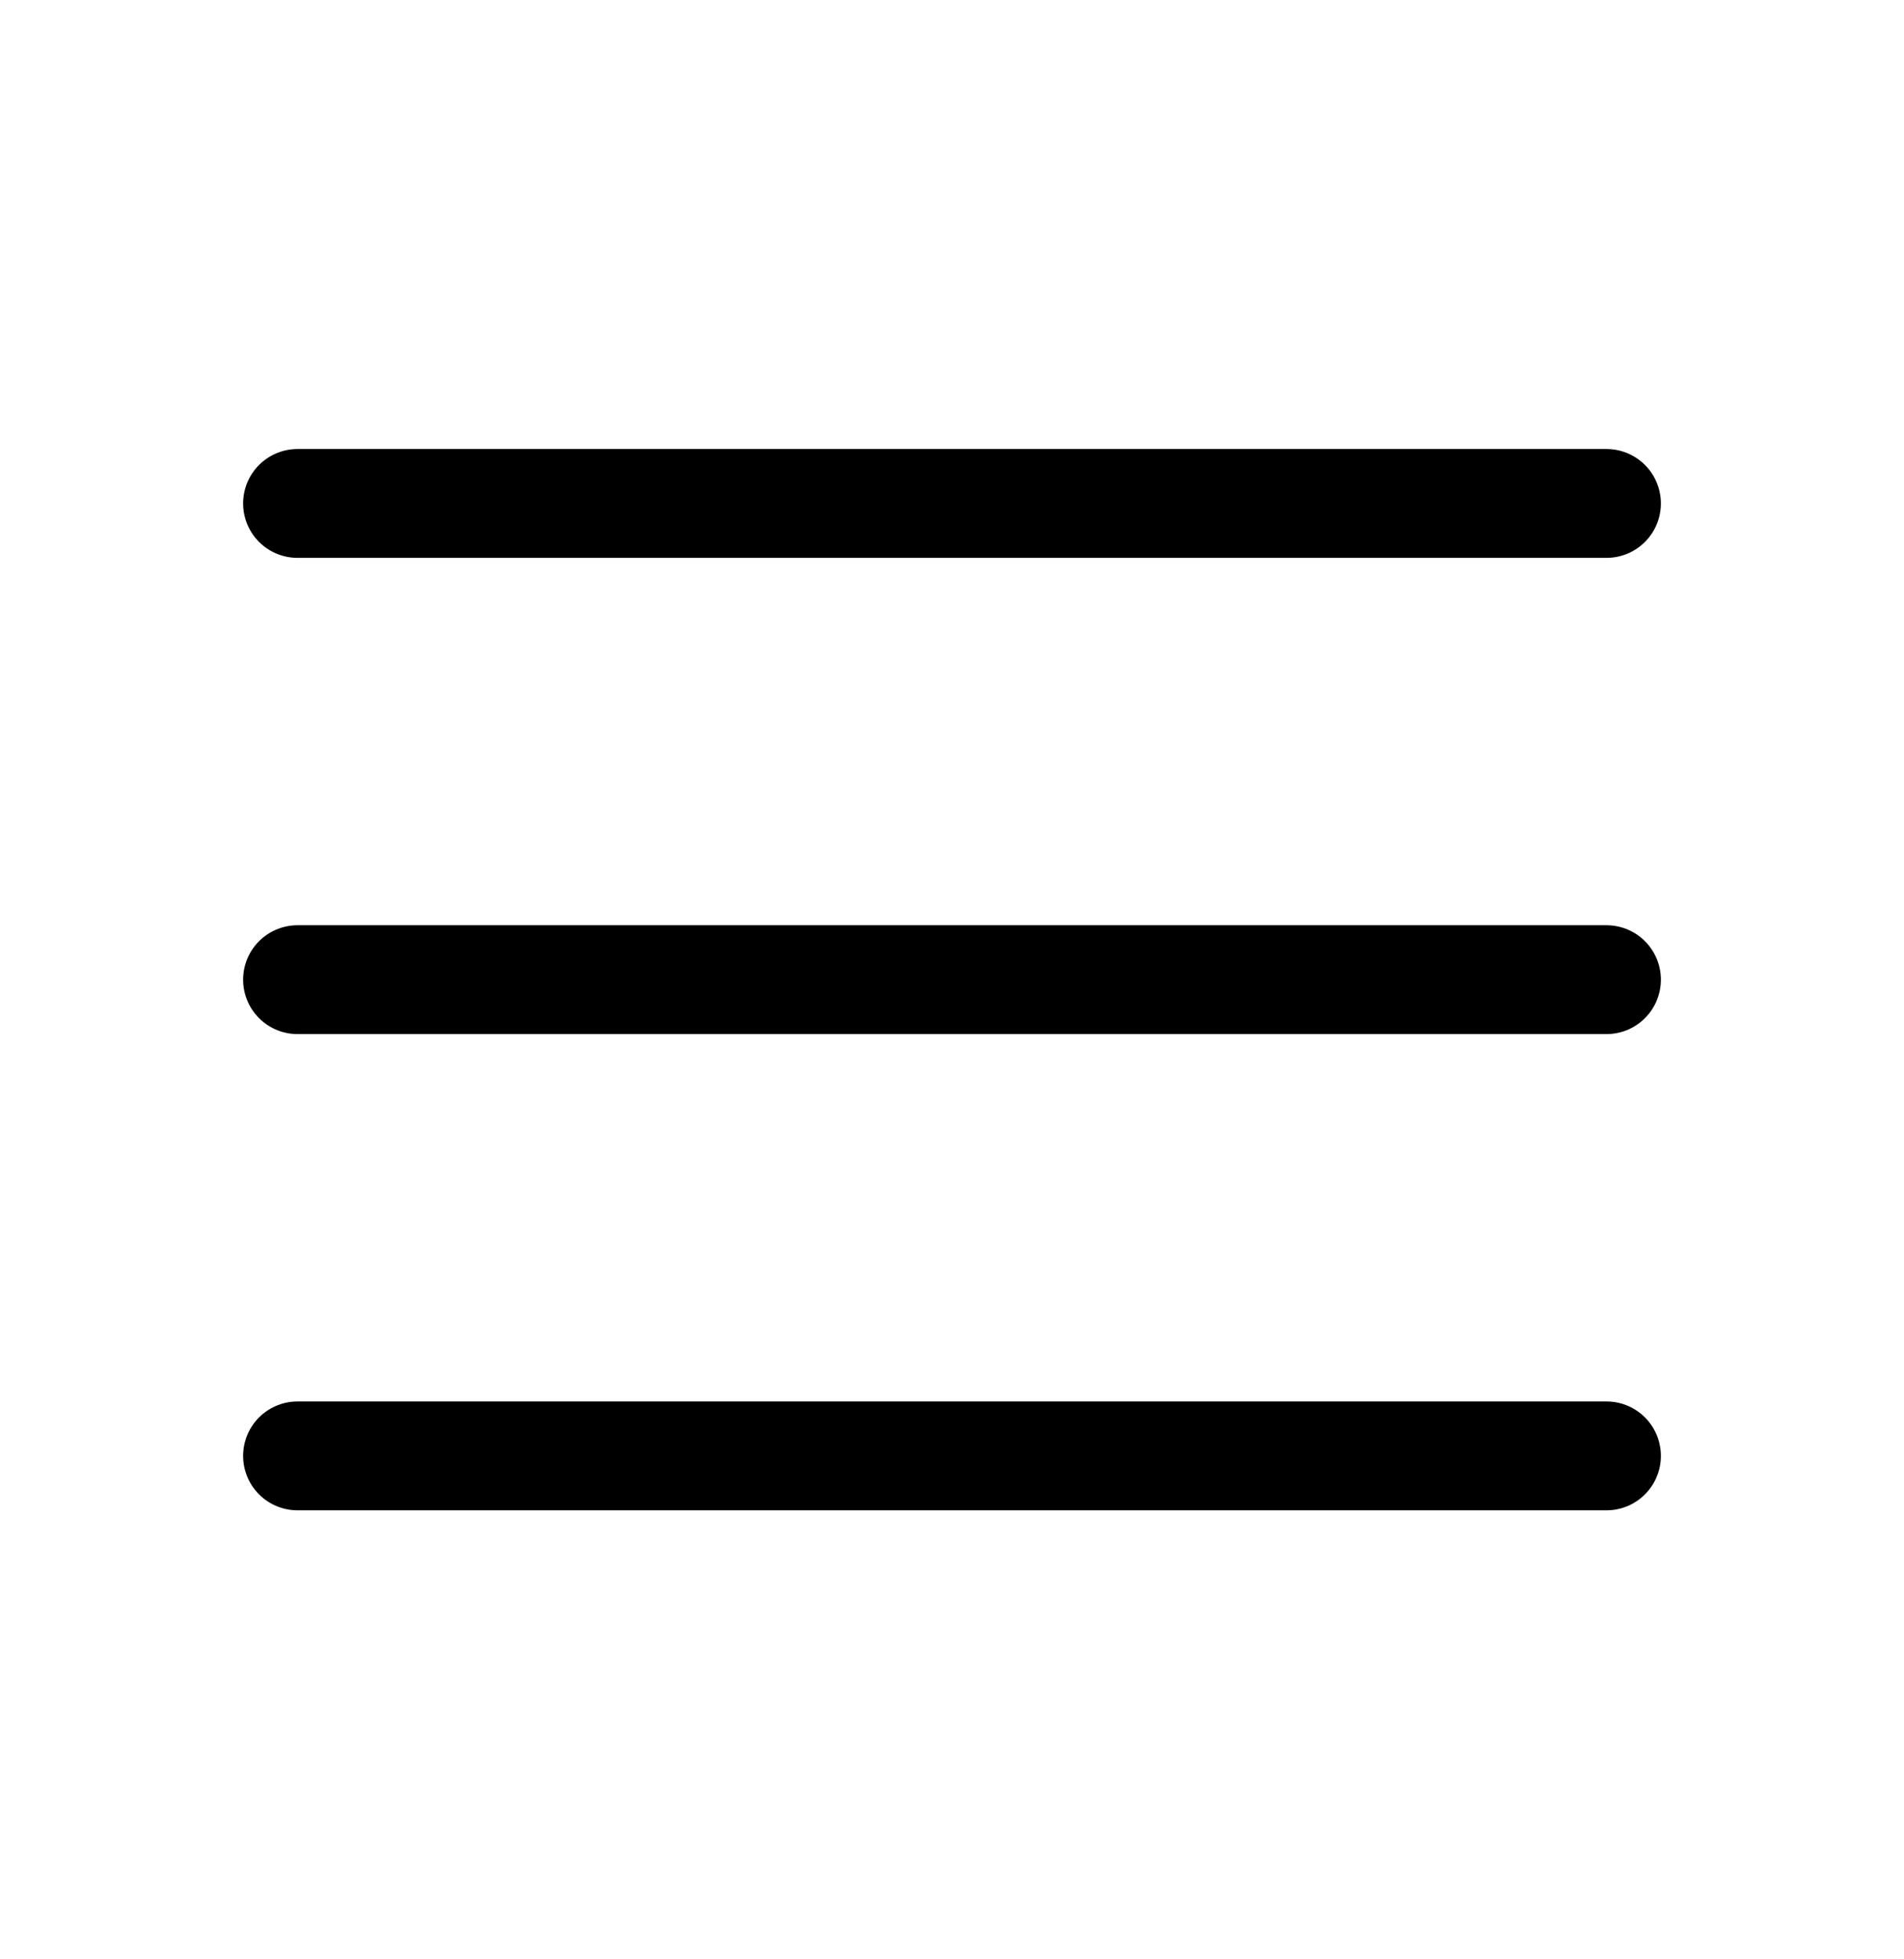 <?xml version="1.0" encoding="UTF-8"?> <svg xmlns="http://www.w3.org/2000/svg" width="35" height="36" viewBox="0 0 35 36" fill="none"><path d="M5.469 9.25H29.531M5.469 18H29.531M5.469 26.75H29.531" stroke="black" stroke-width="2" stroke-linecap="round" stroke-linejoin="round"></path></svg> 